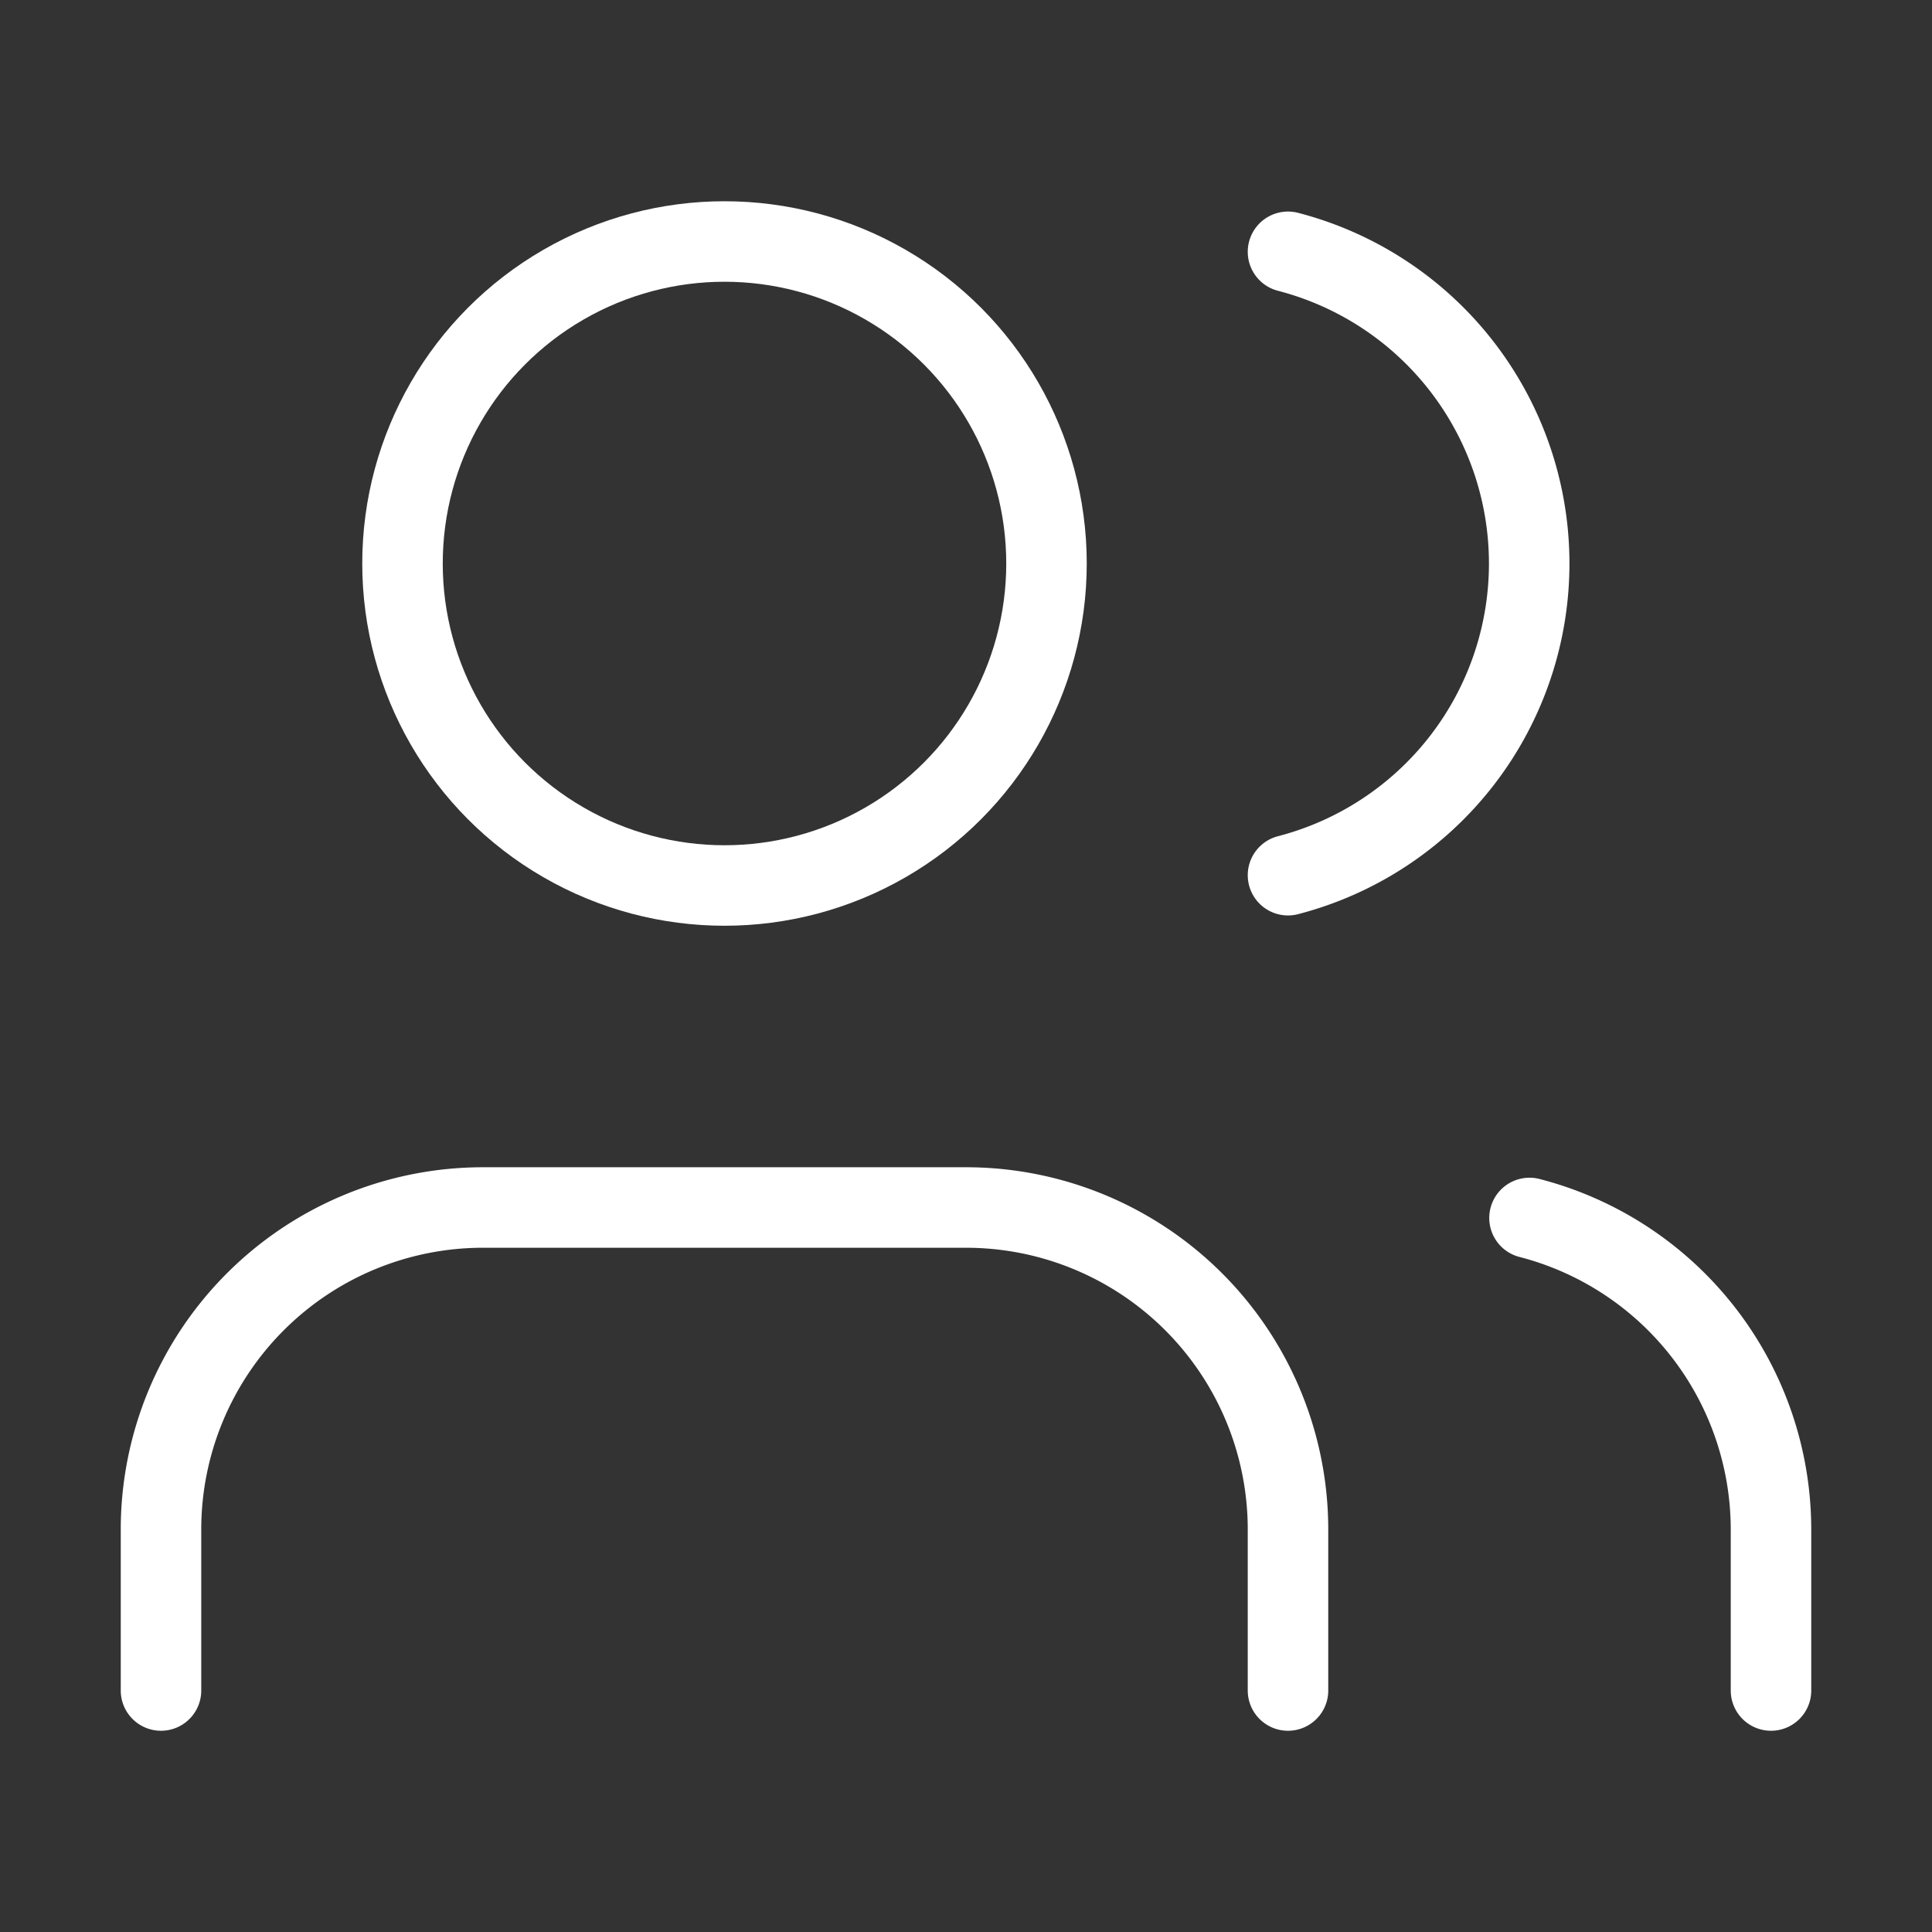 <svg xmlns="http://www.w3.org/2000/svg" width="24" height="24" viewBox="0 0 24 24" fill="none" stroke="#ffffff" stroke-width="1" stroke-linecap="round" stroke-linejoin="round" class="lucide lucide-users-icon lucide-users"><rect x="0" y="0" width="24" height="24" fill="#333333" stroke="none"/><path d="M16 21v-2a4 4 0 0 0-4-4H6a4 4 0 0 0-4 4v2"/><path d="M16 3.128a4 4 0 0 1 0 7.744"/><path d="M22 21v-2a4 4 0 0 0-3-3.87"/><circle cx="9" cy="7" r="4"/></svg>